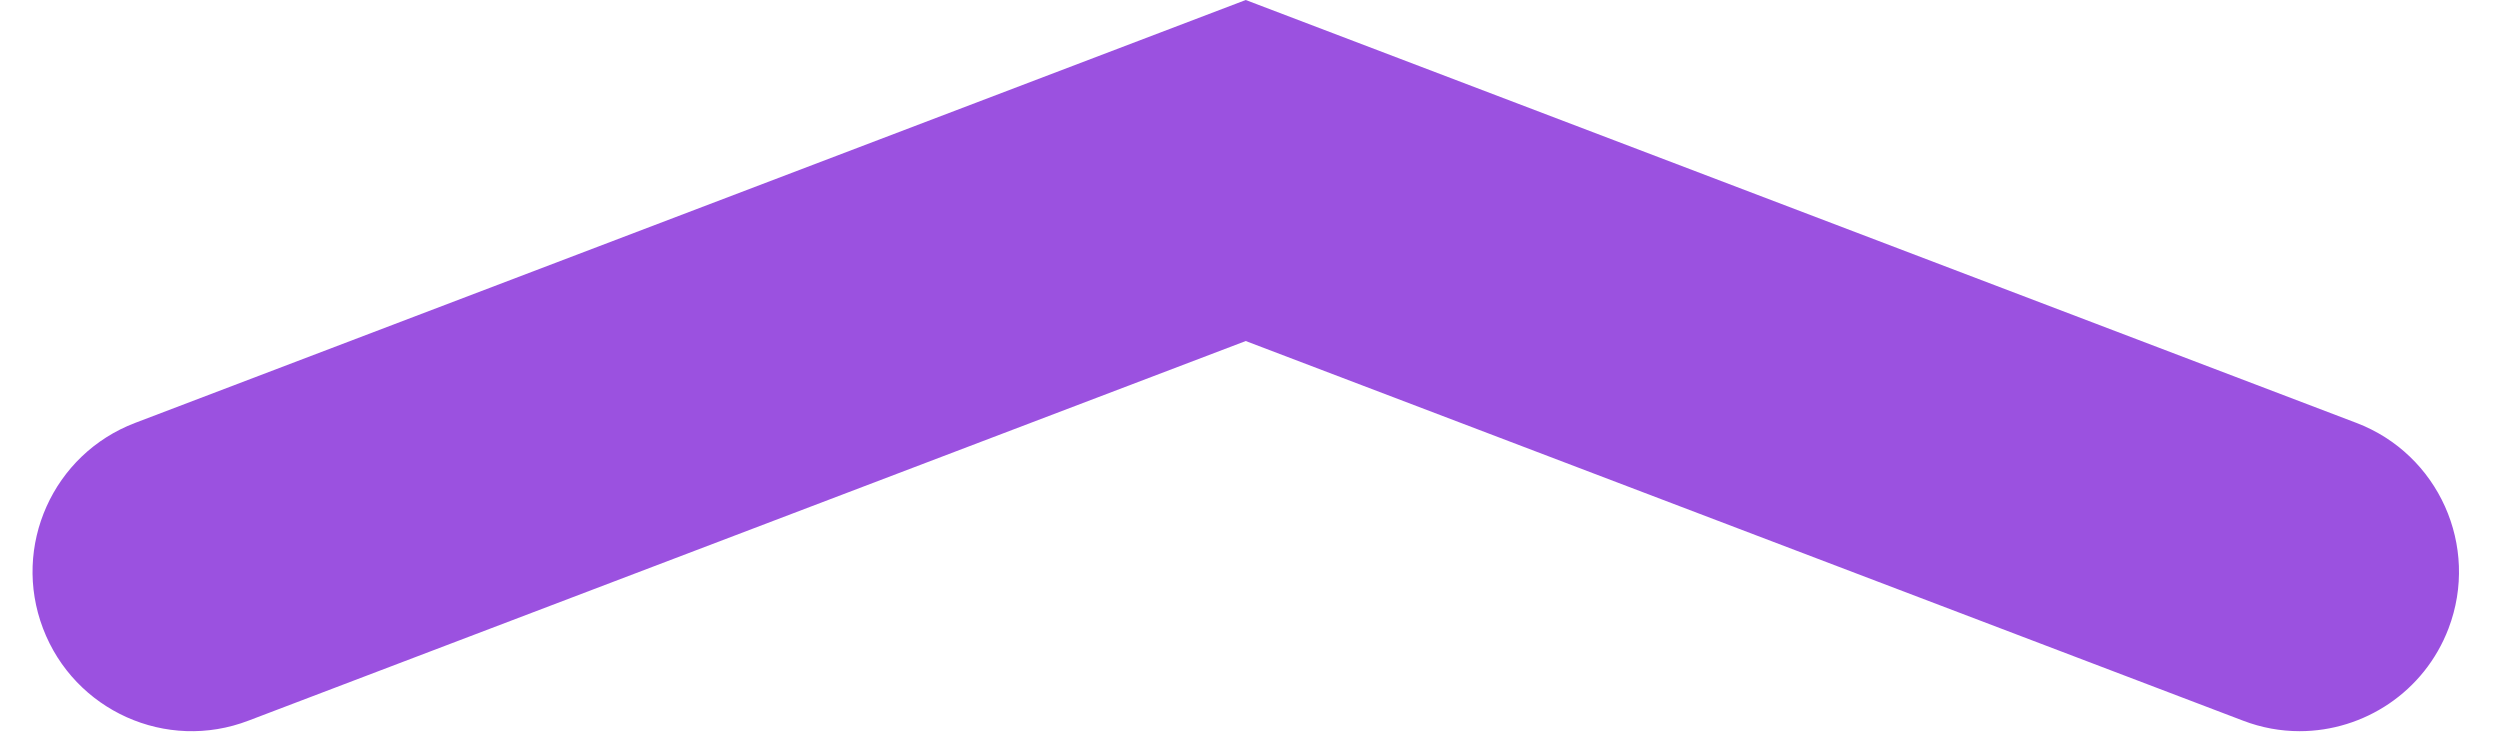 <svg width="34" height="10" viewBox="0 0 34 10" fill="#bf0b71" xmlns="http://www.w3.org/2000/svg">
<path fill-rule="evenodd" clip-rule="evenodd" d="M31.275 9.944C31.018 9.944 30.757 9.898 30.503 9.8L16.942 4.638L3.381 9.8C2.263 10.23 1.011 9.666 0.585 8.547C0.159 7.429 0.72 6.176 1.839 5.751L16.942 0L32.046 5.751C33.164 6.176 33.726 7.429 33.3 8.547C32.971 9.411 32.148 9.944 31.275 9.944Z" fill="#9B51E0"/>
</svg>
